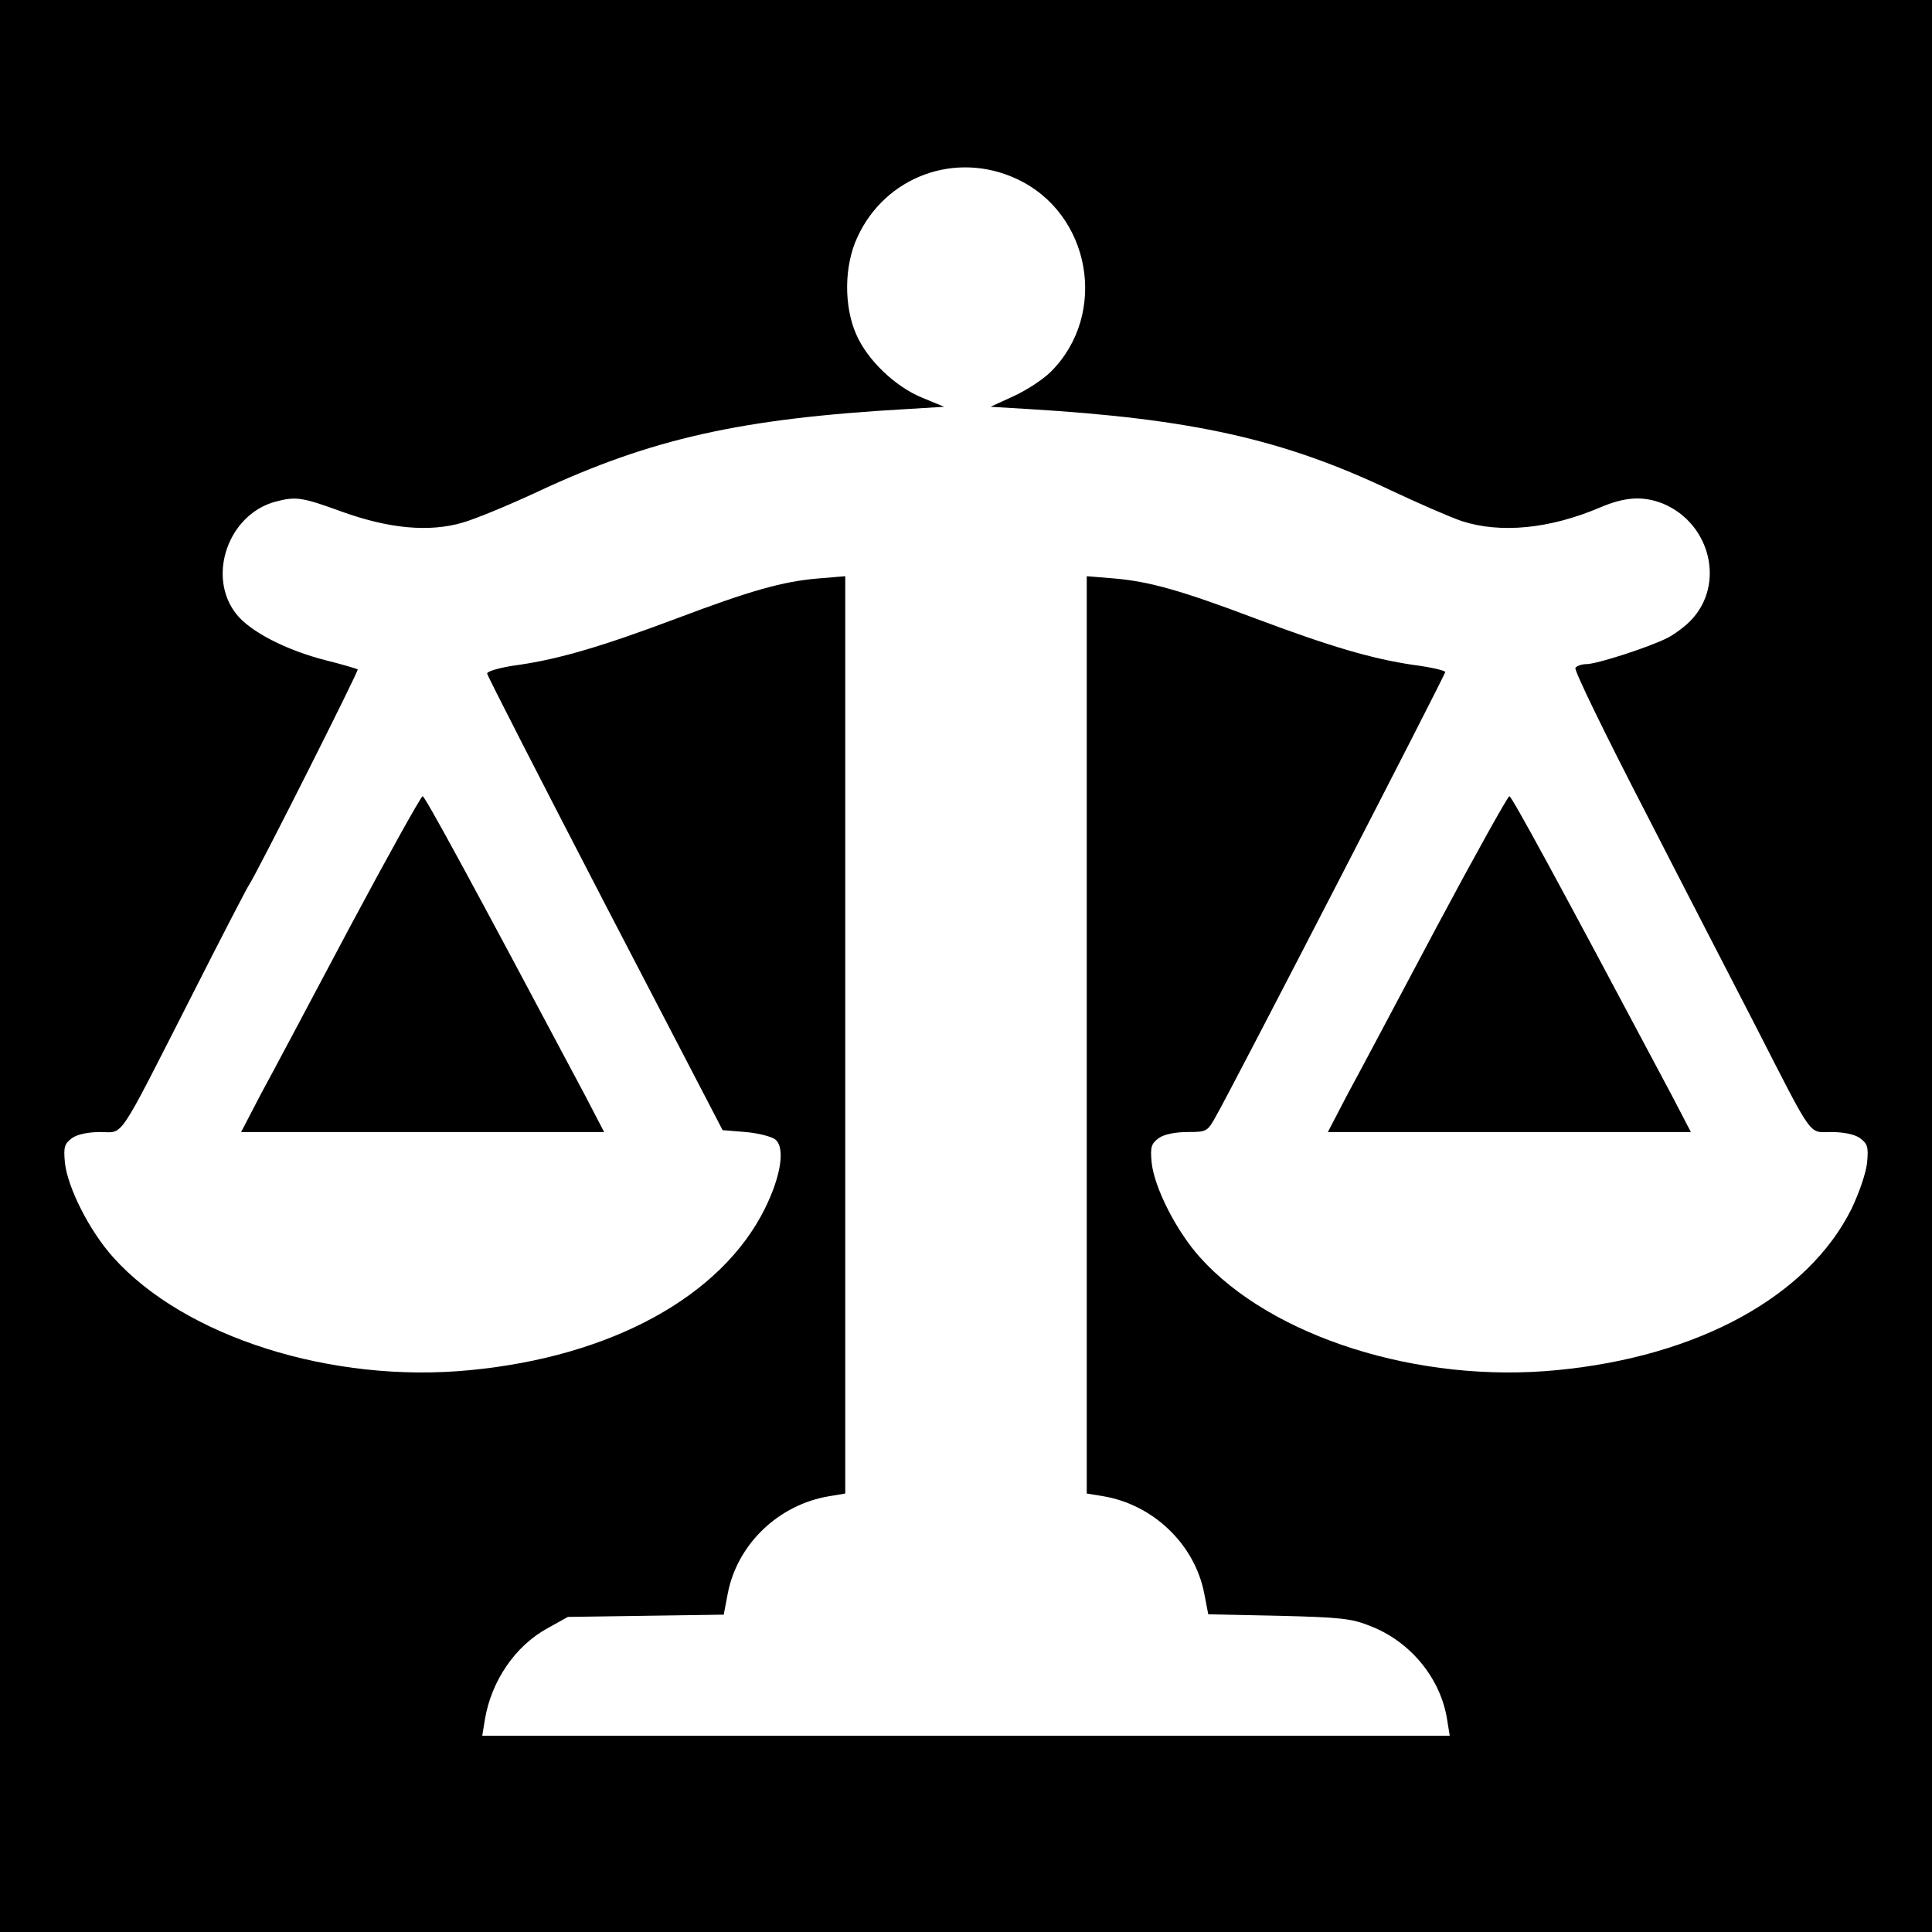 <?xml version="1.0" standalone="no"?>
<!DOCTYPE svg PUBLIC "-//W3C//DTD SVG 20010904//EN"
 "http://www.w3.org/TR/2001/REC-SVG-20010904/DTD/svg10.dtd">
<svg version="1.0" xmlns="http://www.w3.org/2000/svg"
 width="512pt" height="512pt" viewBox="0 0 512 512"
 preserveAspectRatio="xMidYMid meet">
<g transform="translate(0,512) scale(0.1,-0.1)"
fill="#000000" stroke="none">
<path d="M0 2560 l0 -2560 2560 0 2560 0 0 2560 0 2560 -2560 0 -2560 0 0
-2560z m2694 2086 c197 -91 244 -358 91 -511 -21 -21 -66 -50 -99 -65 l-61
-28 100 -6 c434 -26 676 -80 960 -215 72 -34 157 -71 189 -82 102 -33 232 -21
366 36 68 29 115 31 168 10 125 -53 164 -213 74 -308 -15 -16 -43 -37 -62 -47
-49 -25 -188 -70 -216 -70 -12 0 -26 -5 -29 -10 -4 -6 80 -178 186 -383 105
-205 237 -460 292 -567 155 -303 139 -280 200 -280 32 0 62 -6 76 -16 20 -15
23 -23 19 -65 -3 -28 -21 -80 -41 -122 -115 -232 -406 -392 -781 -428 -367
-36 -757 88 -946 299 -63 70 -121 185 -128 251 -4 42 -1 50 19 65 14 10 44 16
76 16 51 0 53 1 76 43 41 71 607 1168 607 1176 0 4 -38 13 -85 19 -109 16
-221 49 -418 123 -196 74 -281 98 -374 106 l-73 6 0 -1216 0 -1215 43 -7 c132
-22 242 -126 268 -256 l11 -57 187 -4 c162 -4 193 -7 242 -27 107 -41 187
-139 204 -248 l7 -43 -1282 0 -1282 0 7 43 c17 102 80 195 166 242 l54 30 206
3 207 3 11 58 c26 130 135 234 269 256 l42 7 0 1215 0 1216 -72 -6 c-94 -8
-179 -32 -375 -106 -197 -74 -309 -107 -418 -123 -47 -6 -85 -17 -84 -23 0 -5
141 -280 312 -610 l312 -600 61 -5 c34 -3 69 -12 79 -20 26 -22 15 -96 -28
-183 -115 -232 -406 -392 -781 -428 -367 -36 -757 88 -946 299 -63 70 -121
185 -128 251 -4 42 -1 50 19 65 14 10 43 16 75 16 63 0 42 -32 239 355 81 160
151 295 155 300 19 27 291 567 288 571 -3 2 -40 13 -84 24 -106 27 -201 76
-238 123 -78 99 -22 262 102 297 56 15 71 13 178 -26 125 -45 231 -55 320 -29
32 9 122 46 199 82 302 141 539 194 979 219 l98 6 -58 24 c-71 29 -145 99
-175 168 -33 75 -32 182 3 257 74 162 261 230 422 155z"/>
<path d="M927 2663 c-102 -192 -208 -392 -237 -445 l-51 -98 481 0 481 0 -51
98 c-305 574 -424 792 -430 792 -4 0 -91 -156 -193 -347z"/>
<path d="M3807 2663 c-102 -192 -208 -392 -237 -445 l-51 -98 481 0 481 0 -51
98 c-305 574 -424 792 -430 792 -4 0 -91 -156 -193 -347z"/>
</g>
</svg>
